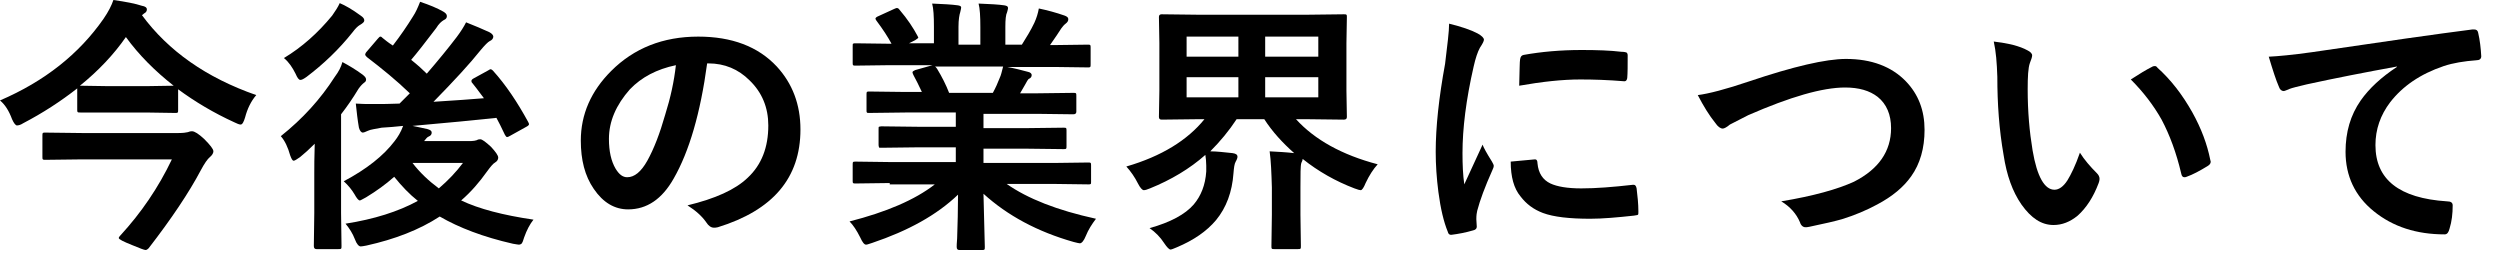 <?xml version="1.0" encoding="utf-8"?>
<!-- Generator: Adobe Illustrator 24.0.0, SVG Export Plug-In . SVG Version: 6.00 Build 0)  -->
<svg version="1.1" id="レイヤー_1" xmlns="http://www.w3.org/2000/svg" xmlns:xlink="http://www.w3.org/1999/xlink" x="0px"
	 y="0px" viewBox="0 0 560 60" style="enable-background:new 0 0 560 60;" xml:space="preserve">
<path d="M57.4,21.3c-1.2,1.4-2,3.1-2.5,5c-0.3,1-0.6,1.6-1,1.6c-0.3,0-0.8-0.2-1.4-0.5c-4.6-2.1-8.8-4.6-12.6-7.4v4.6
	c0,0.3,0,0.5-0.1,0.6c-0.1,0.1-0.3,0.1-0.6,0.1l-6.5-0.1h-8.3L18,25.2c-0.3,0-0.5,0-0.6-0.1c-0.1-0.1-0.1-0.3-0.1-0.5v-4.8
	c-3.7,2.9-7.7,5.5-12.1,7.8c-0.6,0.4-1.1,0.5-1.4,0.5c-0.3,0-0.7-0.5-1.1-1.4C2,24.8,1.1,23.4,0,22.5c10-4.3,17.7-10.4,23.2-18.3
	C24.3,2.6,25,1.2,25.4,0c2.8,0.4,4.9,0.8,6.4,1.3c0.7,0.1,1.1,0.4,1.1,0.8c0,0.4-0.2,0.7-0.6,0.9l-0.5,0.4
	C37.7,11.4,46.2,17.4,57.4,21.3z M38.5,35.7H18.4l-8.2,0.1c-0.3,0-0.5,0-0.6-0.1c-0.1-0.1-0.1-0.3-0.1-0.6v-4.7c0-0.3,0-0.5,0.1-0.6
	c0.1-0.1,0.3-0.1,0.5-0.1l8.2,0.1H40c1,0,1.7-0.1,2.1-0.2c0.5-0.2,0.8-0.2,0.9-0.2c0.6,0,1.5,0.6,2.7,1.7c1.4,1.4,2.1,2.3,2.1,2.8
	c0,0.4-0.3,0.9-0.8,1.3c-0.5,0.4-1.2,1.4-2,2.9c-2.7,5.1-6.6,10.9-11.7,17.5C33,55.9,32.8,56,32.6,56c-0.3,0-1.3-0.4-3-1.1
	c-2-0.8-3-1.3-3-1.6c0-0.1,0.1-0.3,0.4-0.6C31.6,47.7,35.5,42,38.5,35.7z M17.9,19.2H18l6.4,0.1h8.3l6.2-0.1
	c-4.2-3.3-7.8-6.9-10.7-10.9C25.5,12.2,22,15.9,17.9,19.2z"/>
<path d="M76.7,13.9c1.5,0.8,3,1.7,4.5,2.8c0.5,0.4,0.8,0.7,0.8,1.1c0,0.3-0.1,0.5-0.4,0.7c-0.4,0.3-0.8,0.7-1.3,1.4
	c-1.2,2-2.5,3.9-3.9,5.7v22.1l0.1,7.4c0,0.3,0,0.5-0.1,0.6c-0.1,0.1-0.3,0.1-0.6,0.1h-4.9c-0.4,0-0.6-0.2-0.6-0.7l0.1-7.4v-8.8
	c0-1.5,0-3.7,0.1-6.7c-1.2,1.2-2.3,2.2-3.3,3c-0.7,0.5-1.2,0.8-1.4,0.8c-0.3,0-0.5-0.4-0.8-1.2c-0.5-1.8-1.2-3.3-2.1-4.3
	c4.9-3.9,8.9-8.3,12.1-13.3C75.9,16,76.4,15,76.7,13.9z M76.1,0.7c1.2,0.5,2.8,1.4,4.7,2.8c0.6,0.4,0.8,0.7,0.8,1.1
	c0,0.3-0.3,0.6-1,1c-0.5,0.3-1,0.8-1.6,1.6c-3.1,3.9-6.6,7.2-10.3,10c-0.7,0.5-1.1,0.7-1.4,0.7c-0.4,0-0.7-0.5-1.1-1.4
	c-0.7-1.4-1.5-2.6-2.6-3.5c4-2.4,7.6-5.6,10.8-9.5C75.1,2.5,75.7,1.6,76.1,0.7z M110.4,15.8c2.9,3.2,5.5,7.1,7.9,11.5
	c0.1,0.2,0.2,0.4,0.2,0.5c0,0.2-0.2,0.4-0.6,0.6l-3.6,2c-0.3,0.2-0.6,0.3-0.7,0.3c-0.2,0-0.3-0.2-0.5-0.5c-0.8-1.7-1.4-2.9-1.9-3.8
	c-4.6,0.5-10.9,1.1-18.8,1.8c0.9,0.2,2,0.4,3.3,0.7c0.7,0.2,1,0.4,1,0.8s-0.2,0.7-0.7,0.9c-0.3,0.1-0.6,0.5-1,1h10.5
	c0.5,0,1-0.1,1.3-0.2c0.3-0.2,0.6-0.2,0.8-0.2c0.4,0,1.2,0.6,2.4,1.7c1,1.1,1.6,1.9,1.6,2.4c0,0.4-0.2,0.8-0.7,1.1
	c-0.4,0.2-1,0.9-1.8,2c-1.7,2.4-3.6,4.6-5.8,6.5c4,1.9,9.4,3.3,16.2,4.3c-0.8,1-1.5,2.3-2.1,4c-0.2,0.7-0.4,1.2-0.5,1.3
	c-0.2,0.2-0.4,0.3-0.7,0.3c-0.2,0-0.6-0.1-1.3-0.2c-6.6-1.5-12.1-3.6-16.4-6.1c-4.6,3-10.1,5.1-16.4,6.5c-0.6,0.1-1,0.2-1.3,0.2
	c-0.4,0-0.9-0.5-1.3-1.6c-0.5-1.3-1.2-2.4-2.1-3.5c6.4-1,11.8-2.7,16.2-5.1c-1.9-1.5-3.6-3.3-5.3-5.4c-1.9,1.7-4,3.2-6.3,4.6
	c-0.8,0.4-1.2,0.7-1.4,0.7c-0.3,0-0.7-0.5-1.2-1.4c-0.6-1-1.4-2-2.4-2.9c5.1-2.7,8.9-5.7,11.4-9c0.7-0.9,1.4-2,1.9-3.4
	c-1.7,0.2-3.3,0.3-4.8,0.4C84,28.9,83,29,82.4,29.3c-0.6,0.3-1,0.4-1.1,0.4c-0.4,0-0.7-0.4-0.9-1.1c-0.3-1.7-0.5-3.5-0.7-5.4
	c1.2,0.1,2.4,0.1,3.5,0.1c0.4,0,0.8,0,1.2,0c1.1,0,2.8,0,5.1-0.1l2.3-2.3c-3-2.9-6.2-5.5-9.6-8.1c-0.2-0.2-0.4-0.4-0.4-0.6
	c0-0.1,0.1-0.4,0.4-0.7l2.4-2.8c0.3-0.3,0.4-0.5,0.6-0.5s0.3,0.1,0.5,0.3c0.5,0.4,1.2,1,2.3,1.7c1.7-2.2,3.2-4.4,4.5-6.5
	c0.6-0.9,1.1-2,1.6-3.3c2.1,0.7,3.8,1.4,5.2,2.2c0.5,0.3,0.8,0.6,0.8,1c0,0.4-0.2,0.7-0.7,0.9c-0.5,0.3-1.1,0.8-1.7,1.8
	c-2.5,3.3-4.4,5.7-5.6,7.1c1.5,1.2,2.6,2.2,3.5,3.1c2.5-2.9,4.8-5.7,6.7-8.2c0.9-1.2,1.6-2.3,2.1-3.3c2,0.8,3.7,1.5,5.2,2.2
	c0.6,0.3,0.9,0.7,0.9,1c0,0.4-0.3,0.8-0.8,1c-0.4,0.2-1.1,0.9-2.1,2.1c-2.3,2.9-5.8,6.7-10.5,11.5c5-0.3,8.8-0.6,11.3-0.8
	c-0.5-0.6-1.3-1.8-2.6-3.4c-0.2-0.2-0.2-0.3-0.2-0.5c0-0.2,0.2-0.4,0.6-0.6l3.1-1.7c0.3-0.2,0.5-0.3,0.6-0.3
	C110,15.5,110.2,15.6,110.4,15.8z M103.7,36.5H92.4c1.6,2.1,3.6,4,5.9,5.7C100.4,40.4,102.2,38.5,103.7,36.5z"/>
<path d="M158.4,14.2c-1.5,11.1-4,19.7-7.5,25.8c-2.6,4.6-6,6.9-10.2,6.9c-3,0-5.6-1.5-7.7-4.6c-2-2.9-2.9-6.5-2.9-10.8
	c0-5.9,2.3-11.1,6.8-15.6c5.1-5.1,11.6-7.7,19.5-7.7c7.5,0,13.4,2.2,17.6,6.7c3.5,3.8,5.3,8.5,5.3,14.1c0,10.9-6.2,18.1-18.5,21.9
	c-0.4,0.1-0.6,0.1-0.9,0.1c-0.6,0-1.2-0.4-1.7-1.2c-0.9-1.3-2.3-2.6-4.2-3.8c6.2-1.5,10.7-3.5,13.5-6.2c3.1-2.9,4.6-6.8,4.6-11.7
	c0-4-1.4-7.4-4.2-10.1c-2.5-2.5-5.6-3.8-9.2-3.8H158.4z M151.4,14.6c-4.3,0.9-7.7,2.7-10.3,5.4c-3.1,3.5-4.7,7.2-4.7,11.1
	c0,2.8,0.5,5,1.5,6.7c0.8,1.3,1.6,1.9,2.6,1.9c1.6,0,3.1-1.2,4.5-3.7c1.5-2.7,2.8-6.1,4-10.3C150.2,21.9,151,18.2,151.4,14.6z"/>
<path d="M199.3,41l-7.6,0.1c-0.3,0-0.5,0-0.6-0.1c-0.1-0.1-0.1-0.3-0.1-0.5v-3.6c0-0.3,0-0.5,0.1-0.6c0.1-0.1,0.3-0.1,0.6-0.1
	l7.6,0.1h14.8V33h-8.4l-8.3,0.1c-0.3,0-0.5,0-0.5-0.1c0-0.1-0.1-0.2-0.1-0.6v-3.4c0-0.4,0-0.6,0.1-0.6s0.2-0.1,0.5-0.1l8.3,0.1h8.4
	v-3.2h-11.3l-8,0.1c-0.4,0-0.6,0-0.6-0.1c-0.1-0.1-0.1-0.2-0.1-0.5v-3.5c0-0.3,0-0.5,0.1-0.6c0.1-0.1,0.3-0.1,0.6-0.1l8,0.1h3.7
	c-0.7-1.5-1.3-2.7-1.9-3.8c-0.1-0.3-0.2-0.4-0.2-0.6c0-0.2,0.2-0.3,0.6-0.5l3.9-1.1h-9.6l-7.6,0.1c-0.3,0-0.5,0-0.6-0.1
	c-0.1-0.1-0.1-0.3-0.1-0.5v-3.7c0-0.4,0-0.6,0.1-0.6c0.1-0.1,0.3-0.1,0.6-0.1l7.6,0.1h0.4c-0.8-1.5-1.9-3.2-3.4-5.2
	c-0.1-0.2-0.2-0.3-0.2-0.4c0-0.2,0.2-0.4,0.7-0.6l3.5-1.6c0.3-0.1,0.4-0.2,0.6-0.2c0.2,0,0.4,0.1,0.6,0.4c1.8,2.1,3.1,4.1,4,5.8
	c0.1,0.2,0.2,0.4,0.2,0.4c0,0.1-0.2,0.3-0.7,0.6l-1.4,0.7h5.6V6c0-2.4-0.1-4.1-0.4-5.2c2.4,0.1,4.4,0.2,5.8,0.4
	c0.5,0.1,0.7,0.2,0.7,0.5c0,0.2-0.1,0.5-0.2,1c-0.2,0.6-0.4,1.7-0.4,3.3v4h4.9V6.1c0-2.4-0.1-4.2-0.4-5.3c2.5,0.1,4.5,0.2,5.8,0.4
	c0.5,0.1,0.8,0.2,0.8,0.6c0,0.2-0.1,0.5-0.2,0.9c-0.3,0.6-0.4,1.7-0.4,3.3v4h3.7c1-1.6,2-3.2,2.8-4.9c0.5-1.1,0.8-2.1,1-3.2
	c1.9,0.4,3.8,0.9,5.8,1.6c0.5,0.2,0.8,0.4,0.8,0.8c0,0.4-0.2,0.7-0.6,1c-0.4,0.3-0.7,0.7-1,1.1c-0.5,0.8-1.3,2-2.5,3.7h0.8l7.6-0.1
	c0.3,0,0.5,0,0.6,0.1c0.1,0.1,0.1,0.3,0.1,0.6v3.7c0,0.3,0,0.5-0.1,0.6c-0.1,0.1-0.3,0.1-0.5,0.1l-7.6-0.1h-10.5
	c1.7,0.3,3.2,0.7,4.7,1.1c0.5,0.1,0.8,0.4,0.8,0.7c0,0.4-0.2,0.7-0.7,0.9c-0.1,0.1-0.4,0.5-0.8,1.3l-1.1,1.9h3.9l8-0.1
	c0.3,0,0.5,0,0.6,0.1s0.1,0.3,0.1,0.6v3.5c0,0.4-0.2,0.6-0.7,0.6l-8-0.1h-12.1v3.2h9.6l8.3-0.1c0.3,0,0.5,0,0.6,0.1
	c0.1,0.1,0.1,0.3,0.1,0.6v3.4c0,0.3,0,0.5-0.1,0.6c-0.1,0.1-0.3,0.1-0.6,0.1l-8.3-0.1h-9.6v3.2h15.8l7.6-0.1c0.3,0,0.5,0,0.6,0.1
	c0.1,0.1,0.1,0.3,0.1,0.6v3.6c0,0.3,0,0.5-0.1,0.5c-0.1,0.1-0.2,0.1-0.5,0.1l-7.6-0.1h-10.7c4.7,3.3,11.3,5.9,20,7.8
	c-0.9,1.2-1.7,2.4-2.3,3.9c-0.4,1-0.9,1.6-1.3,1.6c-0.2,0-0.6-0.1-1.4-0.3c-8.1-2.3-14.8-5.9-20.2-10.8l0.3,11.9
	c0,0.3,0,0.5-0.1,0.6c-0.1,0.1-0.3,0.1-0.5,0.1h-5.1c-0.4,0-0.6-0.2-0.6-0.7c0-0.2,0-0.8,0.1-1.9c0.1-3.2,0.2-6.5,0.2-9.8
	c-4.8,4.6-11.2,8.1-19.2,10.8c-0.7,0.2-1.1,0.4-1.4,0.4c-0.4,0-0.8-0.5-1.3-1.6c-0.8-1.6-1.6-2.8-2.4-3.6c8.2-2.1,14.6-4.8,19.1-8.3
	H199.3z M224,17.3c0.2-0.4,0.4-1.2,0.7-2.4h-15.3c0.1,0,0.3,0.2,0.5,0.5c1.1,1.8,2,3.6,2.7,5.4h9.8C223,19.7,223.5,18.6,224,17.3z"
	/>
<path d="M284.4,33.9c1.9,0.1,3.8,0.2,5.5,0.4c-2.6-2.3-4.9-4.8-6.7-7.6H277c-1.7,2.6-3.7,5-5.9,7.2c1.4,0,3.1,0.2,5,0.4
	c0.8,0.1,1.1,0.4,1.1,0.8c0,0.2-0.1,0.6-0.4,1.1c-0.3,0.5-0.4,1.4-0.5,2.6c-0.3,4.2-1.6,7.7-3.9,10.5c-2.1,2.5-5,4.5-8.8,6.1
	c-0.7,0.3-1.2,0.5-1.4,0.5c-0.3,0-0.8-0.5-1.4-1.4c-0.9-1.4-2-2.5-3.3-3.4c4.7-1.3,8-3.1,9.9-5.3c1.6-1.9,2.6-4.3,2.8-7.4
	c0-0.4,0-0.9,0-1.3c0-0.9-0.1-1.7-0.2-2.4c-3.5,3.1-7.7,5.6-12.4,7.5c-0.7,0.3-1.1,0.4-1.4,0.4c-0.3,0-0.8-0.5-1.3-1.5
	c-0.7-1.4-1.6-2.7-2.6-3.8c7.9-2.3,13.7-5.9,17.5-10.6h-1.3l-8.3,0.1c-0.4,0-0.6-0.2-0.6-0.6l0.1-5.9V9.7l-0.1-5.9
	c0-0.4,0.2-0.6,0.6-0.6l8.3,0.1h24.2l8.3-0.1c0.3,0,0.5,0,0.6,0.1s0.1,0.3,0.1,0.5l-0.1,5.9v10.6l0.1,5.9c0,0.4-0.2,0.6-0.7,0.6
	l-8.3-0.1h-2.4c4.2,4.6,10.3,8,18.3,10.1c-1,1.1-1.9,2.5-2.7,4.2c-0.4,1-0.8,1.6-1.1,1.6c-0.2,0-0.6-0.1-1.4-0.4
	c-4.2-1.6-8.1-3.8-11.6-6.6c0,0.2-0.1,0.5-0.3,0.9c-0.2,0.6-0.2,2.5-0.2,5.5v6.1l0.1,7c0,0.3,0,0.5-0.1,0.6
	c-0.1,0.1-0.3,0.1-0.6,0.1h-5.2c-0.3,0-0.5,0-0.6-0.1s-0.1-0.3-0.1-0.6l0.1-7V42C284.8,38.7,284.7,36,284.4,33.9z M265.8,12.7h11.6
	V8.2h-11.6V12.7z M265.8,21.8h11.6v-4.5h-11.6V21.8z M295.3,8.2h-11.9v4.5h11.9V8.2z M295.3,21.8v-4.5h-11.9v4.5H295.3z"/>
<path d="M324.6,5.3c2.8,0.7,4.9,1.4,6.4,2.2c0.9,0.5,1.4,1,1.4,1.4c0,0.3-0.3,0.9-0.9,1.8c-0.5,0.9-1,2.4-1.4,4.2
	c-1.7,7.4-2.5,13.9-2.5,19.4c0,2.6,0.1,4.9,0.4,7c2.7-5.9,4.1-8.9,4.1-8.9c0.2,0.6,0.9,1.9,2.1,3.8c0.3,0.5,0.4,0.8,0.4,0.9
	c0,0.3-0.1,0.6-0.3,1c-1.7,3.8-2.8,6.8-3.4,9.1c-0.1,0.4-0.2,1-0.2,1.9l0.1,1.7c0,0.4-0.3,0.7-0.8,0.8c-1.7,0.5-3.3,0.8-4.9,1
	c-0.1,0-0.1,0-0.1,0c-0.3,0-0.6-0.2-0.7-0.7c-0.9-2.2-1.6-5.1-2.1-8.9c-0.4-3.1-0.6-6.1-0.6-9c0-5.5,0.7-12.1,2.1-19.7
	C324.2,10.1,324.6,7.1,324.6,5.3z M338.4,36.2l5.4-0.5c0,0,0.1,0,0.1,0c0.3,0,0.5,0.3,0.5,0.9c0.2,2.2,1.2,3.7,2.9,4.5
	c1.5,0.7,3.8,1.1,6.9,1.1c3.3,0,7.1-0.3,11.5-0.8c0.1,0,0.2,0,0.3,0c0.3,0,0.5,0.3,0.6,0.8c0.2,1.7,0.4,3.4,0.4,5.2
	c0,0.4,0,0.6-0.1,0.7c-0.1,0.1-0.4,0.1-0.9,0.2c-3.7,0.4-7,0.7-9.8,0.7c-4.6,0-8.2-0.4-10.6-1.3c-2.1-0.8-3.7-2-5-3.7
	C339.1,42.2,338.4,39.6,338.4,36.2z M340.3,19.2c0.1-3.4,0.1-5.4,0.2-5.9c0.1-0.6,0.3-0.9,0.8-1c3.9-0.7,8.2-1.1,13-1.1
	c3.4,0,6.4,0.1,8.9,0.4c0.6,0,1,0.1,1.2,0.2c0.1,0.1,0.2,0.3,0.2,0.6c0,2.3,0,4-0.1,5.1c-0.1,0.5-0.3,0.7-0.6,0.7c0,0-0.1,0-0.1,0
	c-3.6-0.3-6.9-0.4-9.8-0.4C350,17.8,345.4,18.3,340.3,19.2z"/>
<path d="M380.3,21.3c2.4-0.3,6.3-1.3,11.6-3.1c9.8-3.3,17.1-5,21.6-5c5.7,0,10.2,1.7,13.4,5c2.8,2.9,4.2,6.5,4.2,10.9
	c0,4.1-1,7.6-3,10.4c-1.7,2.4-4.2,4.5-7.6,6.3c-2.4,1.3-5,2.4-7.9,3.3c-1.4,0.4-3.9,1-7.3,1.7c-0.4,0.1-0.7,0.1-0.9,0.1
	c-0.5,0-1-0.4-1.2-1.1c-0.8-1.9-2.2-3.5-4.2-4.7c7.2-1.2,12.6-2.7,16.3-4.4c5.5-2.8,8.3-6.8,8.3-12c0-3-1-5.4-3-7
	c-1.8-1.4-4.2-2.1-7.3-2.1c-5.1,0-12.3,2.1-21.7,6.2c-2.5,1.3-3.9,2-4.1,2.1c-0.7,0.6-1.3,0.9-1.6,0.9c-0.5,0-1.1-0.4-1.7-1.3
	C382.9,25.9,381.6,23.8,380.3,21.3z"/>
<path d="M446.6,9.3c3.3,0.4,5.8,1,7.6,2c0.6,0.3,1,0.7,1,1.1c0,0.4-0.2,0.9-0.5,1.7c-0.4,1.1-0.5,3.1-0.5,5.9c0,5,0.4,9.5,1.1,13.7
	c1,5.9,2.7,8.8,4.9,8.8c1,0,2-0.7,2.9-2.1c0.8-1.3,1.8-3.3,2.8-6.2c1,1.6,2.3,3.1,3.8,4.6c0.4,0.4,0.6,0.8,0.6,1.3
	c0,0.3-0.1,0.6-0.2,0.9c-1.2,3.2-2.8,5.6-4.7,7.3c-1.7,1.4-3.5,2.1-5.4,2.1c-2.7,0-5-1.5-7.2-4.6c-2-2.9-3.3-6.5-4-11.1
	c-1-5.7-1.4-11.5-1.4-17.5C447.3,14.1,447.1,11.5,446.6,9.3z M477.3,17.8c2-1.3,3.5-2.2,4.7-2.8c0.3-0.2,0.6-0.2,0.7-0.2
	c0.2,0,0.4,0.1,0.6,0.4c2.9,2.6,5.5,5.9,7.8,10c2,3.6,3.3,7.1,4,10.6c0,0.1,0.1,0.3,0.1,0.4c0,0.4-0.2,0.7-0.7,1
	c-1.8,1.1-3.3,1.9-4.7,2.4c-0.2,0.1-0.4,0.1-0.5,0.1c-0.4,0-0.6-0.3-0.7-0.8c-1.1-4.7-2.6-8.7-4.4-12.1
	C482.4,23.6,480.1,20.6,477.3,17.8z"/>
<path d="M508.2,12.7c2.1-0.1,5.3-0.4,9.6-1c16.2-2.4,28.2-4.1,36-5.1c0.1,0,0.3,0,0.4,0c0.5,0,0.8,0.2,0.9,0.7
	c0.4,1.7,0.6,3.5,0.7,5.3c0,0.6-0.4,0.9-1.1,0.9c-2.7,0.2-5.2,0.6-7.3,1.3c-5.3,1.8-9.2,4.5-12,8.1c-2.2,2.9-3.3,6.1-3.3,9.6
	c0,7.7,5.3,11.9,16,12.6c0.9,0,1.3,0.3,1.3,0.9c0,1.9-0.2,3.6-0.7,5.2c-0.2,0.8-0.5,1.3-1.1,1.3c-6.3,0-11.6-1.7-15.9-5.2
	c-4.2-3.4-6.3-7.9-6.3-13.3c0-4.4,1.1-8.2,3.4-11.5c1.9-2.7,4.6-5.2,8.1-7.5v-0.1c-7.1,1.3-13.8,2.6-20.2,4c-2.1,0.5-3.3,0.8-3.8,1
	c-0.7,0.3-1.2,0.5-1.3,0.5c-0.5,0-0.9-0.3-1.1-0.9C509.8,17.9,509.1,15.7,508.2,12.7z"/>
</svg>
